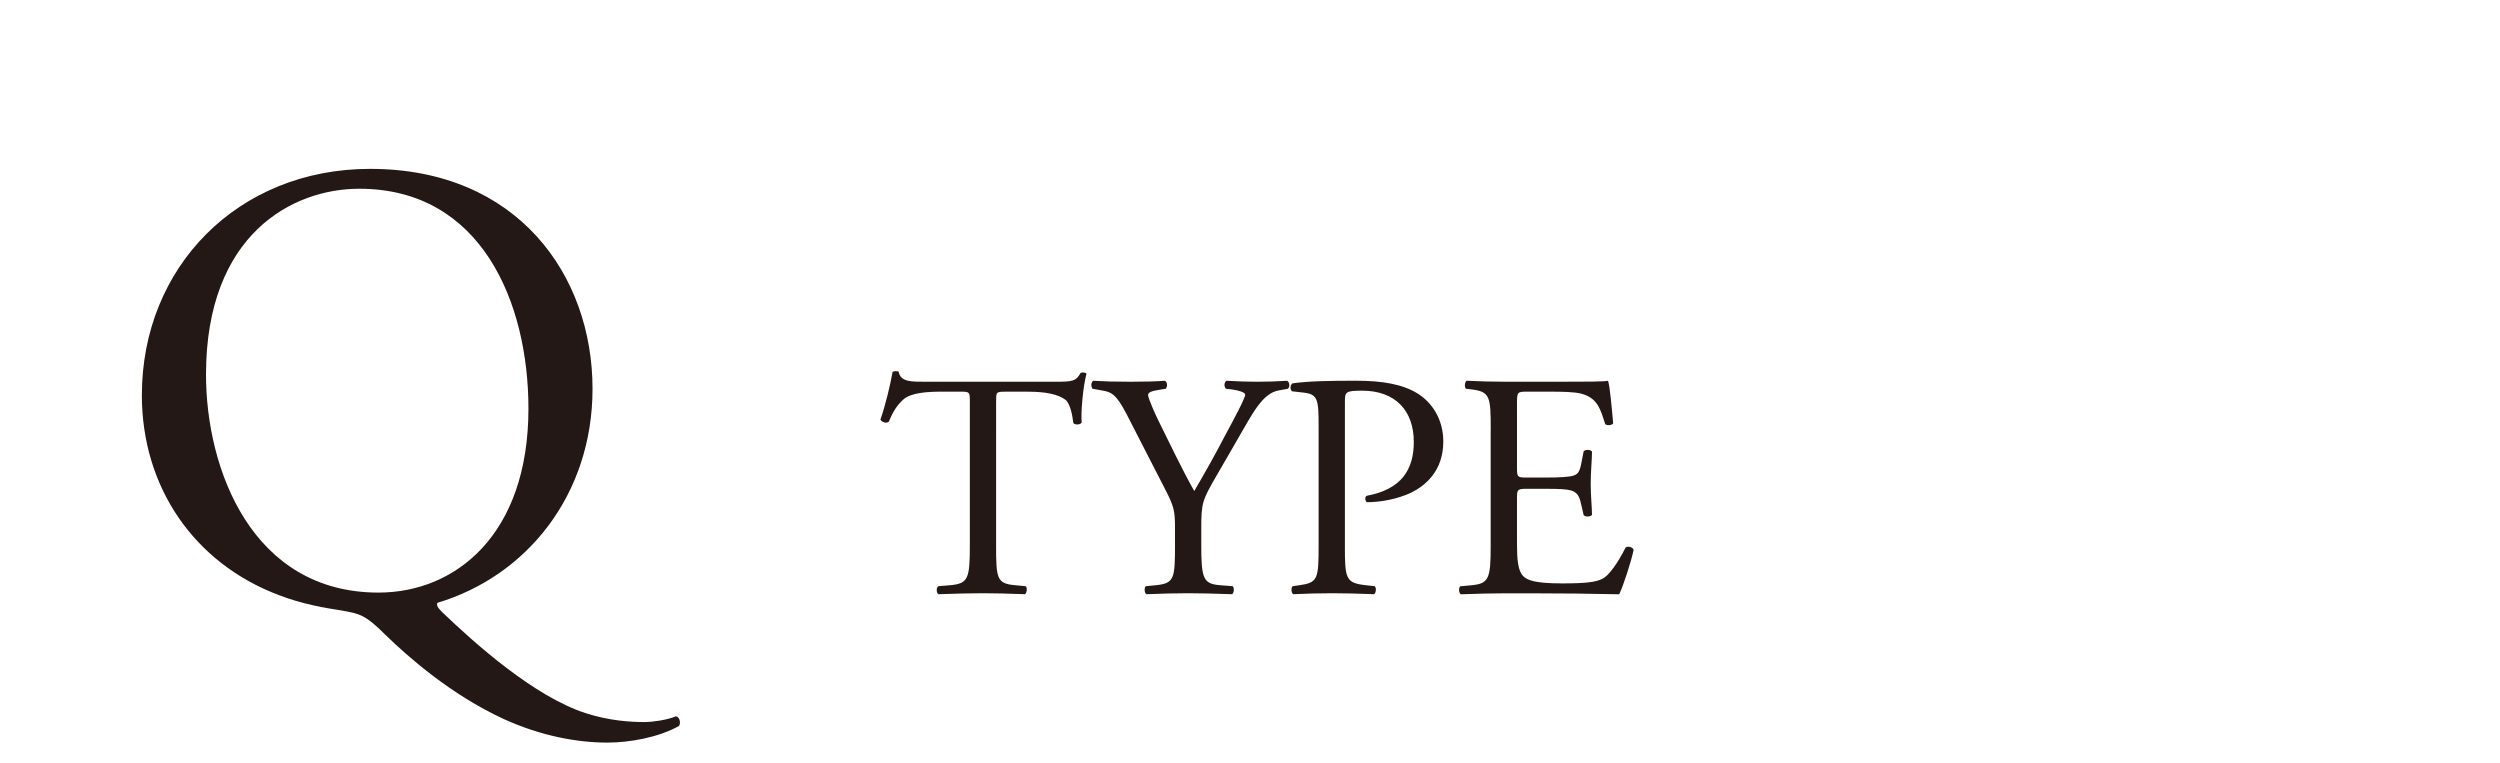 <?xml version="1.0" encoding="utf-8"?>
<!-- Generator: Adobe Illustrator 16.0.0, SVG Export Plug-In . SVG Version: 6.00 Build 0)  -->
<!DOCTYPE svg PUBLIC "-//W3C//DTD SVG 1.1//EN" "http://www.w3.org/Graphics/SVG/1.1/DTD/svg11.dtd">
<svg version="1.1" id="レイヤー_1" xmlns="http://www.w3.org/2000/svg" xmlns:xlink="http://www.w3.org/1999/xlink" x="0px"
	 y="0px" width="88.43px" height="27px" viewBox="0 0 88.43 27" enable-background="new 0 0 88.43 27" xml:space="preserve">
<g enable-background="new    ">
	<path fill="#231815" d="M20.959,13.75c0,3.741-2.313,6.621-5.487,7.573c-0.045,0.113,0.045,0.204,0.181,0.341
		c1.157,1.11,3.243,2.97,5.057,3.56c0.839,0.271,1.587,0.317,2.109,0.317c0.227,0,0.771-0.068,1.088-0.204
		c0.136,0.022,0.181,0.227,0.113,0.34c-0.726,0.408-1.746,0.59-2.54,0.59c-1.043,0-2.335-0.227-3.673-0.839
		c-1.859-0.861-3.356-2.177-4.195-2.993c-0.68-0.681-0.884-0.726-1.519-0.839c-0.59-0.091-1.406-0.227-2.222-0.544
		c-3.016-1.134-4.853-3.832-4.853-7.075c0-4.534,3.401-8.004,8.072-8.004C18.329,5.973,20.959,9.76,20.959,13.75z M18.692,14.453
		c0-3.741-1.655-7.777-5.986-7.777c-2.358,0-5.419,1.609-5.419,6.575c0,3.356,1.632,7.71,6.1,7.71
		C16.107,20.961,18.692,18.92,18.692,14.453z"/>
</g>
<g enable-background="new    ">
	<path fill="#231815" d="M35.234,19.284c0,1.19,0.023,1.36,0.681,1.417l0.363,0.034c0.068,0.045,0.045,0.249-0.023,0.283
		c-0.646-0.022-1.032-0.034-1.485-0.034c-0.454,0-0.851,0.012-1.576,0.034c-0.068-0.034-0.091-0.227,0-0.283l0.408-0.034
		c0.646-0.057,0.703-0.227,0.703-1.417v-5.068c0-0.352,0-0.362-0.34-0.362h-0.624c-0.487,0-1.111,0.022-1.395,0.283
		c-0.272,0.249-0.385,0.499-0.51,0.782c-0.091,0.068-0.25,0.012-0.294-0.079c0.181-0.511,0.351-1.236,0.431-1.689
		c0.034-0.022,0.181-0.034,0.215,0c0.068,0.362,0.442,0.352,0.964,0.352h4.591c0.612,0,0.714-0.022,0.884-0.317
		c0.057-0.022,0.182-0.012,0.204,0.034c-0.125,0.465-0.204,1.383-0.17,1.723c-0.045,0.091-0.238,0.091-0.295,0.022
		c-0.034-0.283-0.113-0.702-0.283-0.827c-0.261-0.192-0.692-0.283-1.315-0.283h-0.805c-0.34,0-0.329,0.011-0.329,0.385V19.284z"/>
	<path fill="#231815" d="M42.491,19.261c0,1.214,0.068,1.395,0.68,1.44l0.431,0.034c0.068,0.067,0.045,0.249-0.023,0.283
		c-0.703-0.022-1.088-0.034-1.542-0.034c-0.476,0-0.884,0.012-1.485,0.034c-0.068-0.034-0.091-0.216-0.022-0.283l0.351-0.034
		c0.658-0.068,0.681-0.227,0.681-1.44v-0.578c0-0.623-0.034-0.771-0.363-1.405l-1.338-2.607c-0.386-0.749-0.556-0.806-0.896-0.862
		l-0.317-0.057c-0.068-0.079-0.057-0.238,0.023-0.283c0.363,0.022,0.771,0.034,1.315,0.034c0.521,0,0.93-0.012,1.213-0.034
		c0.102,0.034,0.102,0.216,0.034,0.283l-0.147,0.022c-0.396,0.057-0.476,0.114-0.476,0.204c0,0.114,0.295,0.76,0.352,0.873
		c0.419,0.839,0.839,1.735,1.281,2.518c0.351-0.602,0.726-1.259,1.065-1.916c0.317-0.59,0.737-1.36,0.737-1.497
		c0-0.067-0.204-0.147-0.476-0.182l-0.204-0.022c-0.079-0.079-0.068-0.238,0.023-0.283c0.408,0.022,0.737,0.034,1.088,0.034
		s0.669-0.012,1.055-0.034c0.09,0.057,0.102,0.216,0.022,0.283l-0.317,0.057c-0.59,0.103-0.93,0.816-1.497,1.792l-0.714,1.235
		c-0.499,0.861-0.533,0.964-0.533,1.837V19.261z"/>
	<path fill="#231815" d="M47.571,19.284c0,1.19,0.022,1.337,0.748,1.417l0.307,0.034c0.068,0.057,0.045,0.249-0.023,0.283
		c-0.646-0.022-1.02-0.034-1.474-0.034c-0.476,0-0.884,0.012-1.383,0.034c-0.068-0.034-0.091-0.216-0.022-0.283l0.238-0.034
		c0.657-0.091,0.68-0.227,0.68-1.417v-4.184c0-0.964-0.022-1.156-0.533-1.213l-0.408-0.046c-0.079-0.068-0.067-0.238,0.023-0.283
		c0.601-0.079,1.303-0.091,2.244-0.091s1.645,0.125,2.178,0.453c0.521,0.329,0.906,0.919,0.906,1.701
		c0,1.043-0.646,1.564-1.134,1.803c-0.499,0.237-1.1,0.34-1.564,0.34c-0.079-0.034-0.079-0.204-0.011-0.227
		c1.224-0.227,1.666-0.919,1.666-1.905c0-1.1-0.646-1.813-1.825-1.813c-0.601,0-0.612,0.045-0.612,0.408V19.284z"/>
	<path fill="#231815" d="M52.73,15.202c0-1.179-0.022-1.349-0.691-1.429l-0.182-0.022c-0.067-0.045-0.046-0.249,0.022-0.283
		c0.488,0.022,0.873,0.034,1.338,0.034h2.132c0.726,0,1.394,0,1.53-0.034c0.068,0.192,0.137,1.009,0.182,1.508
		c-0.045,0.068-0.227,0.091-0.283,0.022c-0.17-0.532-0.272-0.93-0.862-1.077c-0.237-0.057-0.601-0.067-1.1-0.067H54
		c-0.341,0-0.341,0.022-0.341,0.453v2.268c0,0.317,0.034,0.317,0.374,0.317h0.658c0.476,0,0.827-0.022,0.963-0.068
		c0.137-0.045,0.216-0.113,0.272-0.396l0.091-0.465c0.057-0.068,0.249-0.068,0.295,0.012c0,0.271-0.046,0.714-0.046,1.145
		c0,0.408,0.046,0.839,0.046,1.089c-0.046,0.079-0.238,0.079-0.295,0.011l-0.103-0.441c-0.045-0.204-0.124-0.375-0.351-0.432
		c-0.159-0.045-0.432-0.057-0.873-0.057h-0.658c-0.34,0-0.374,0.012-0.374,0.307v1.599c0,0.601,0.034,0.986,0.216,1.179
		c0.136,0.136,0.373,0.261,1.371,0.261c0.873,0,1.202-0.045,1.451-0.17c0.205-0.113,0.51-0.51,0.805-1.1
		c0.08-0.057,0.238-0.022,0.284,0.079c-0.079,0.396-0.362,1.27-0.511,1.576c-1.02-0.022-2.029-0.034-3.038-0.034h-1.021
		c-0.487,0-0.873,0.012-1.541,0.034c-0.068-0.034-0.092-0.216-0.023-0.283l0.374-0.034c0.646-0.057,0.703-0.227,0.703-1.417V15.202z
		"/>
</g>
</svg>

